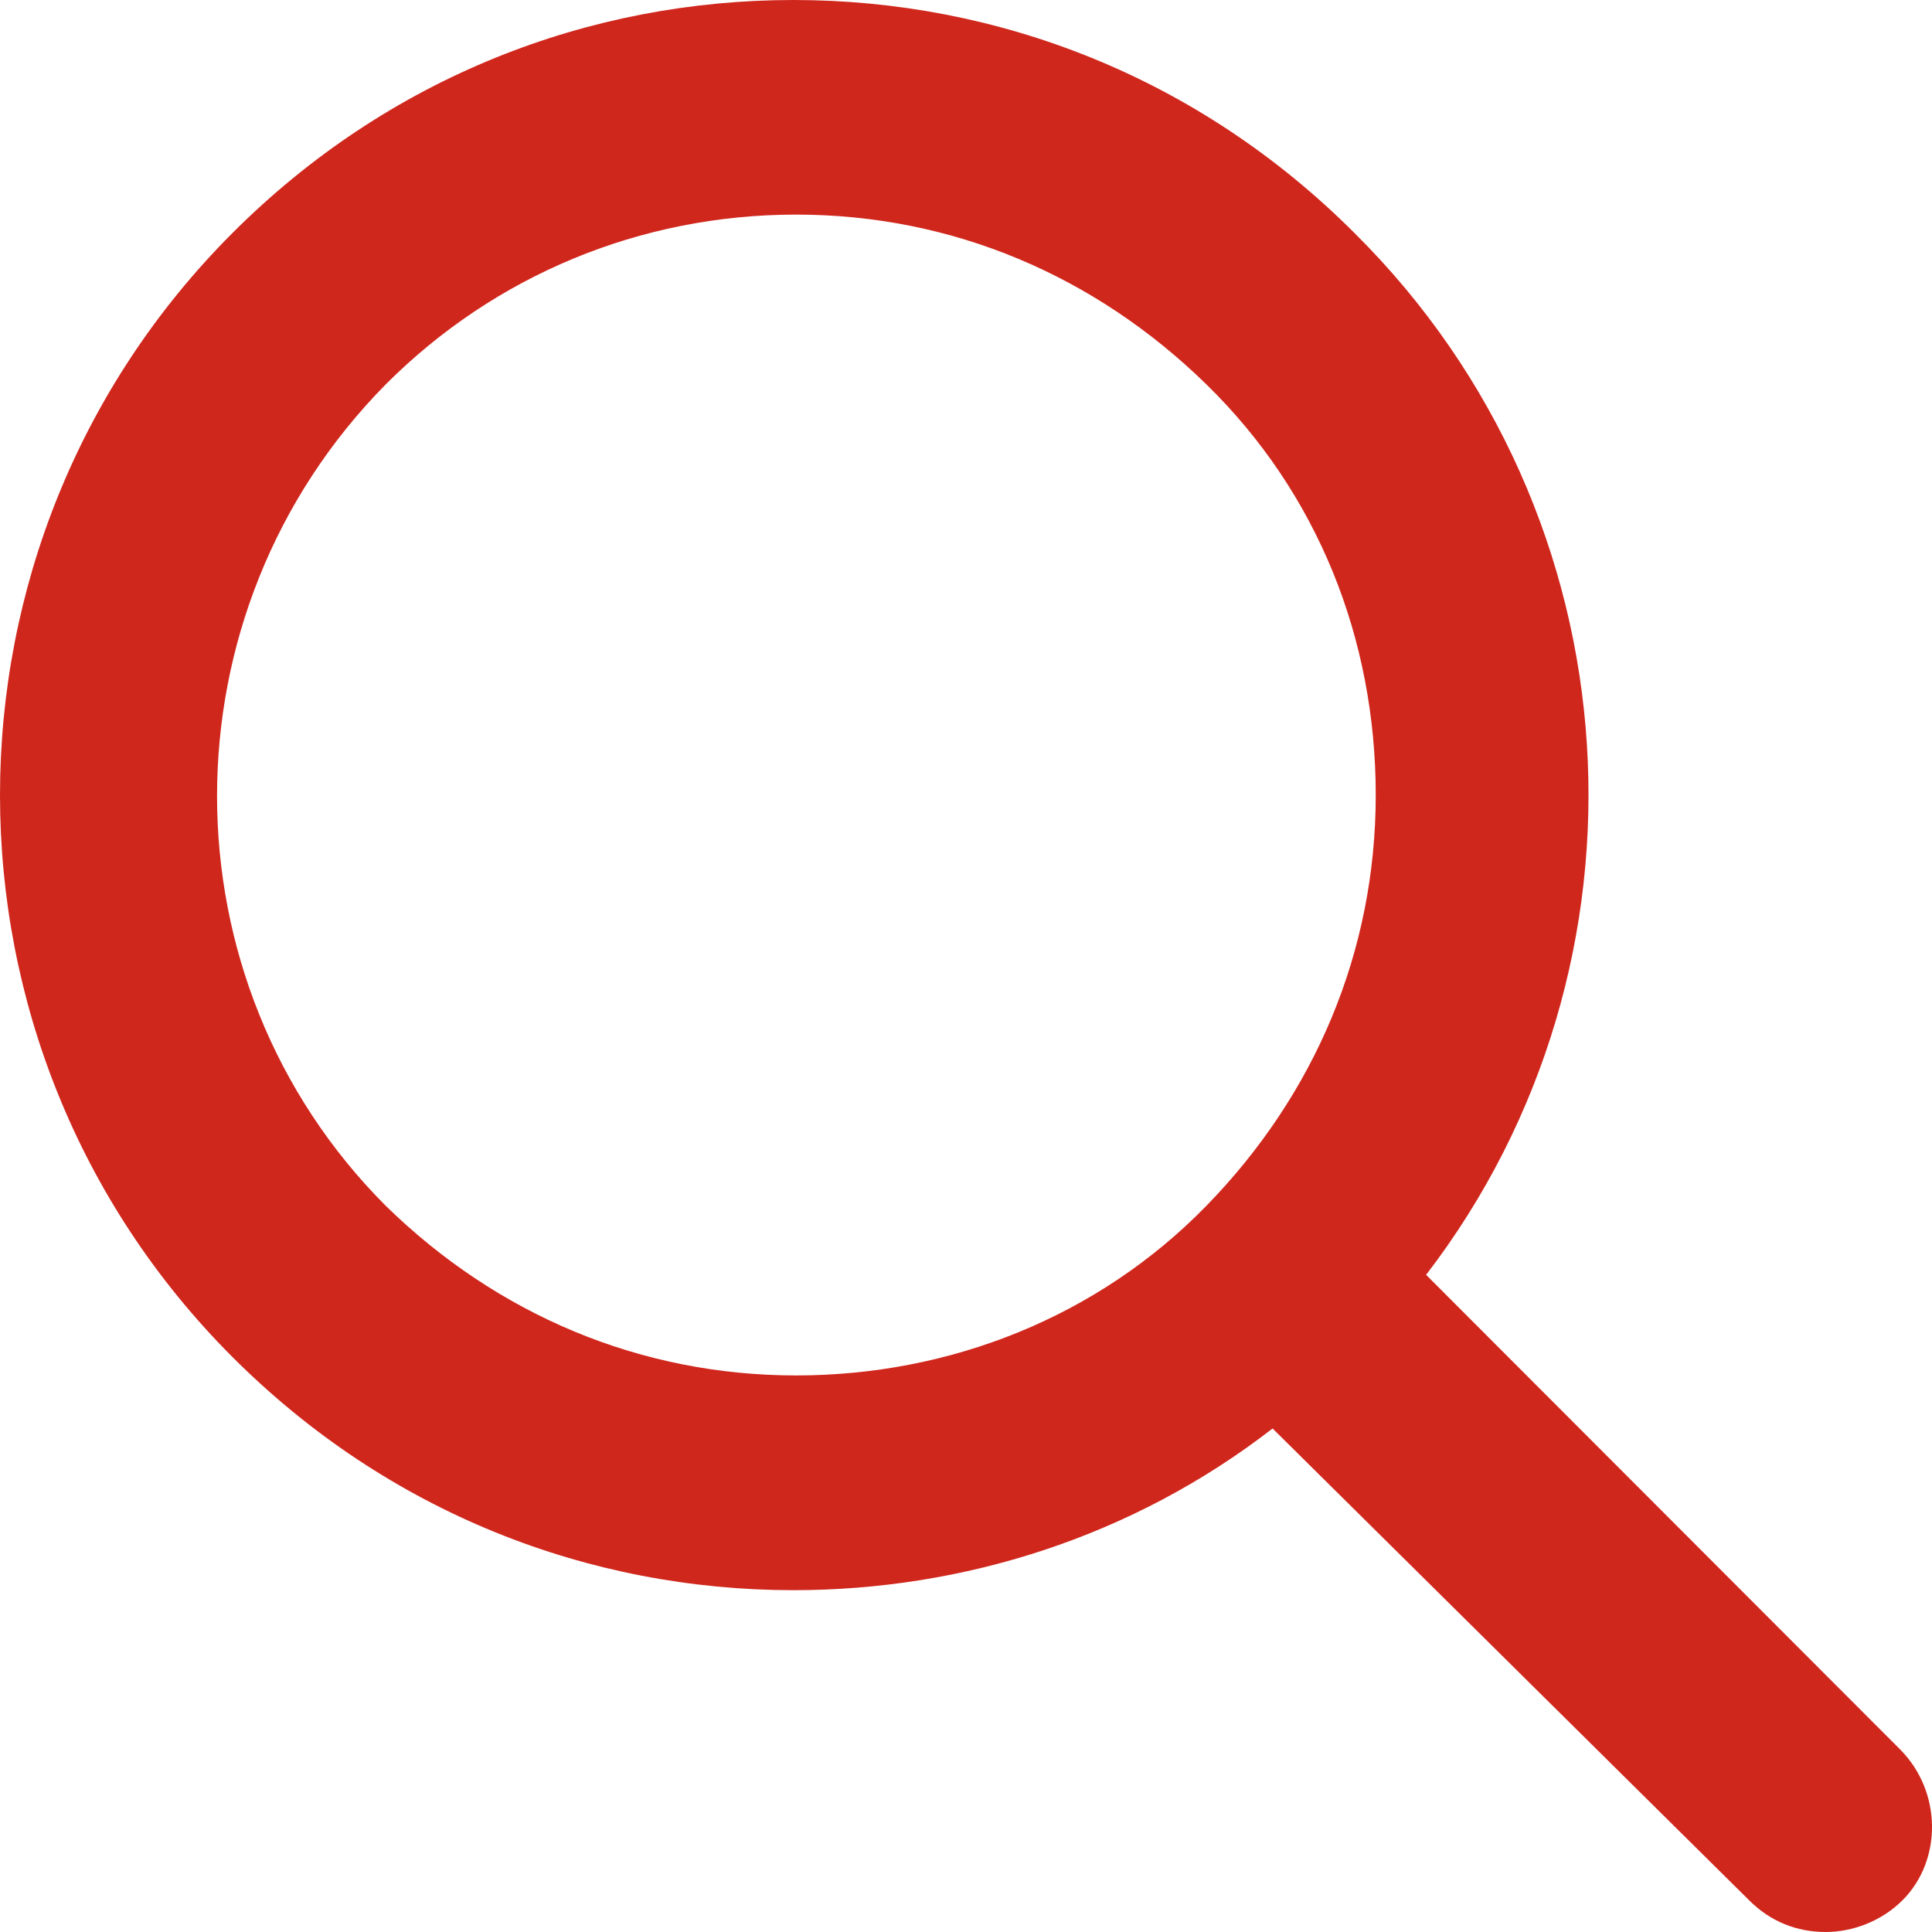 <?xml version="1.0" encoding="UTF-8"?>
<svg width="13px" height="13px" viewBox="0 0 13 13" version="1.1" xmlns="http://www.w3.org/2000/svg" xmlns:xlink="http://www.w3.org/1999/xlink">
    <title>icn-nav-search</title>
    <g id="Page-1" stroke="none" stroke-width="1" fill="none" fill-rule="evenodd">
        <g id="icn-nav-search" fill="#D0271D" fill-rule="nonzero">
            <path d="M5.339,0 C6.71,0 8.064,0.517 9.115,1.569 C11.038,3.477 11.199,6.491 9.596,8.578 L12.784,11.77 C13.069,12.055 13.069,12.519 12.802,12.786 C12.659,12.929 12.463,13 12.285,13 C12.089,13 11.911,12.929 11.769,12.786 L8.563,9.612 C7.619,10.343 6.479,10.7 5.339,10.7 C3.967,10.7 2.614,10.182 1.563,9.13 C-0.521,7.044 -0.521,3.656 1.563,1.569 C2.614,0.517 3.967,0 5.339,0 Z M5.357,1.444 C4.306,1.444 3.326,1.855 2.596,2.586 C1.082,4.119 1.082,6.598 2.596,8.114 C3.344,8.845 4.306,9.255 5.357,9.255 C6.39,9.255 7.387,8.863 8.117,8.114 C8.848,7.365 9.257,6.402 9.257,5.35 C9.257,4.298 8.866,3.317 8.117,2.586 C7.369,1.855 6.408,1.444 5.357,1.444 Z" id="v1"></path>
        </g>
    </g>
</svg>